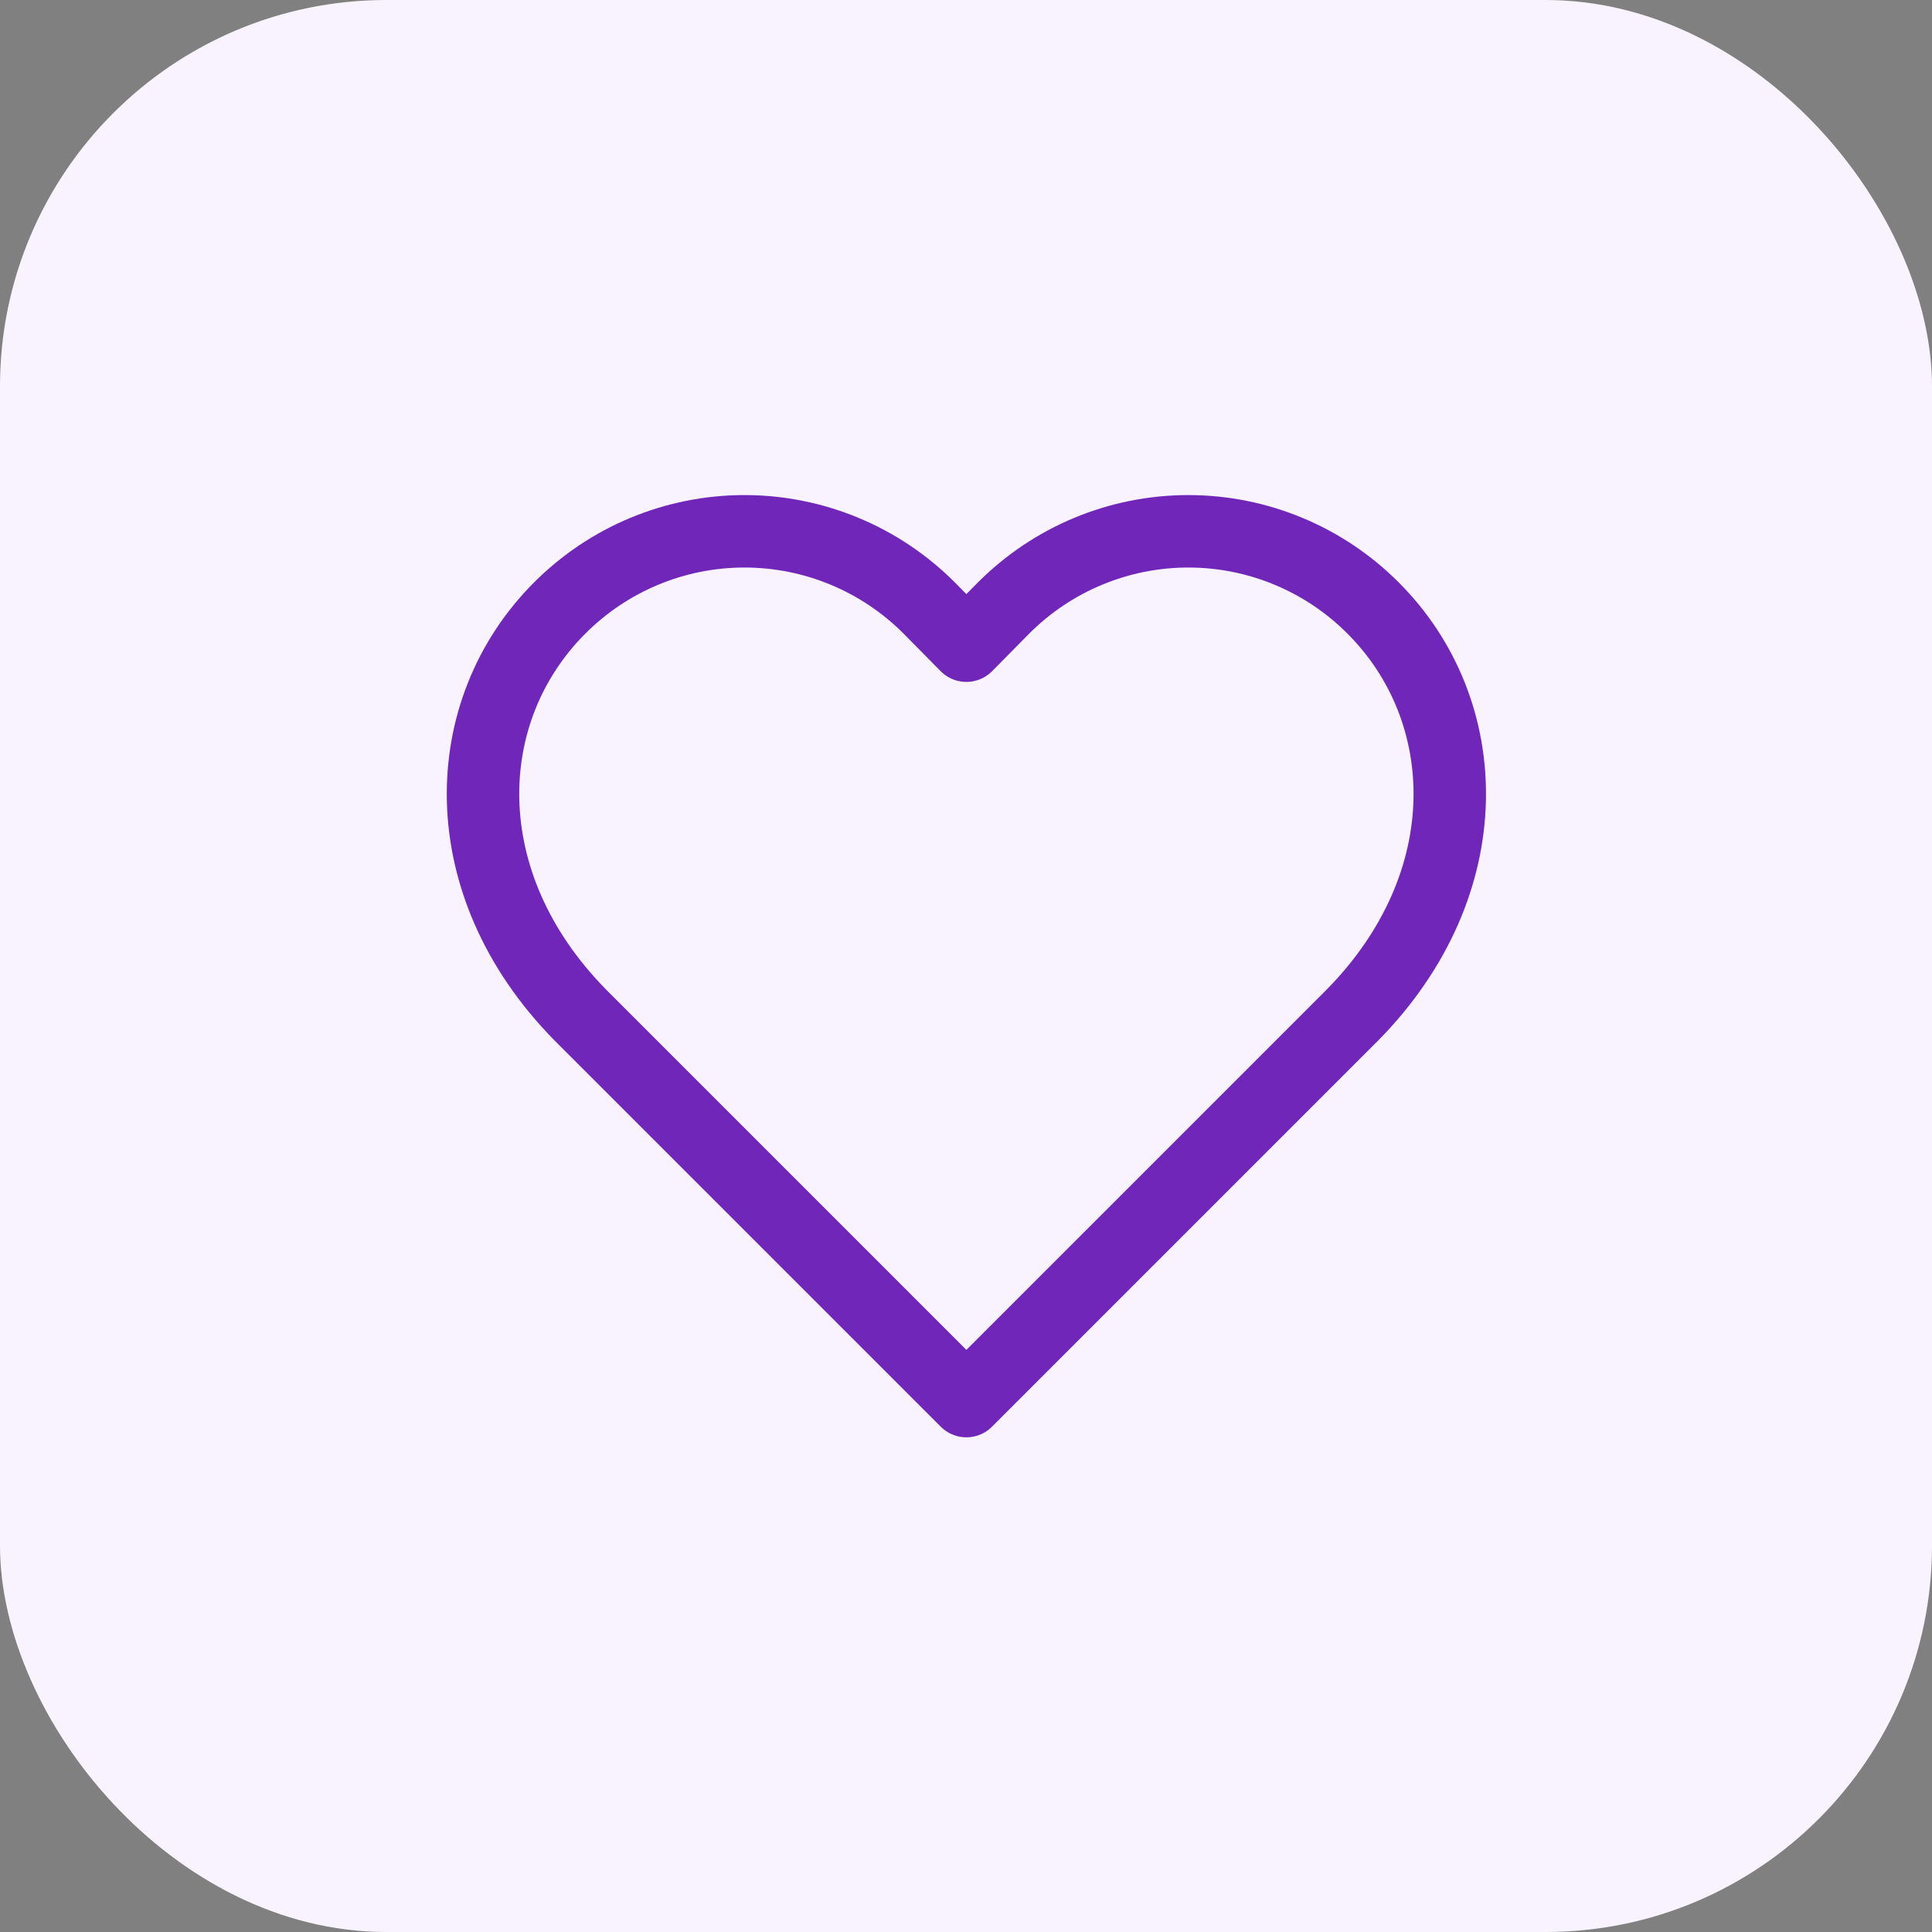 <?xml version="1.0" encoding="UTF-8"?> <svg xmlns="http://www.w3.org/2000/svg" width="40" height="40" viewBox="0 0 40 40" fill="none"><rect x="0" y="0" width="40" height="40" fill="#808080" stroke="none"/><rect width="40" height="40" rx="8" fill="#F9F2FF"></rect><path d="M28.428 12.588C27.926 12.085 27.33 11.685 26.674 11.413C26.017 11.14 25.314 11 24.603 11C23.892 11 23.189 11.14 22.532 11.413C21.876 11.685 21.28 12.085 20.778 12.588L20.008 13.368L19.238 12.588C18.736 12.085 18.14 11.685 17.484 11.413C16.827 11.14 16.124 11 15.413 11C14.702 11 13.998 11.14 13.342 11.413C12.686 11.685 12.09 12.085 11.588 12.588C9.468 14.708 9.338 18.288 12.008 21.008L20.008 29.008L28.008 21.008C30.678 18.288 30.548 14.708 28.428 12.588Z" stroke="#7026B9" stroke-width="1.5" stroke-linecap="round" stroke-linejoin="round"></path></svg> 